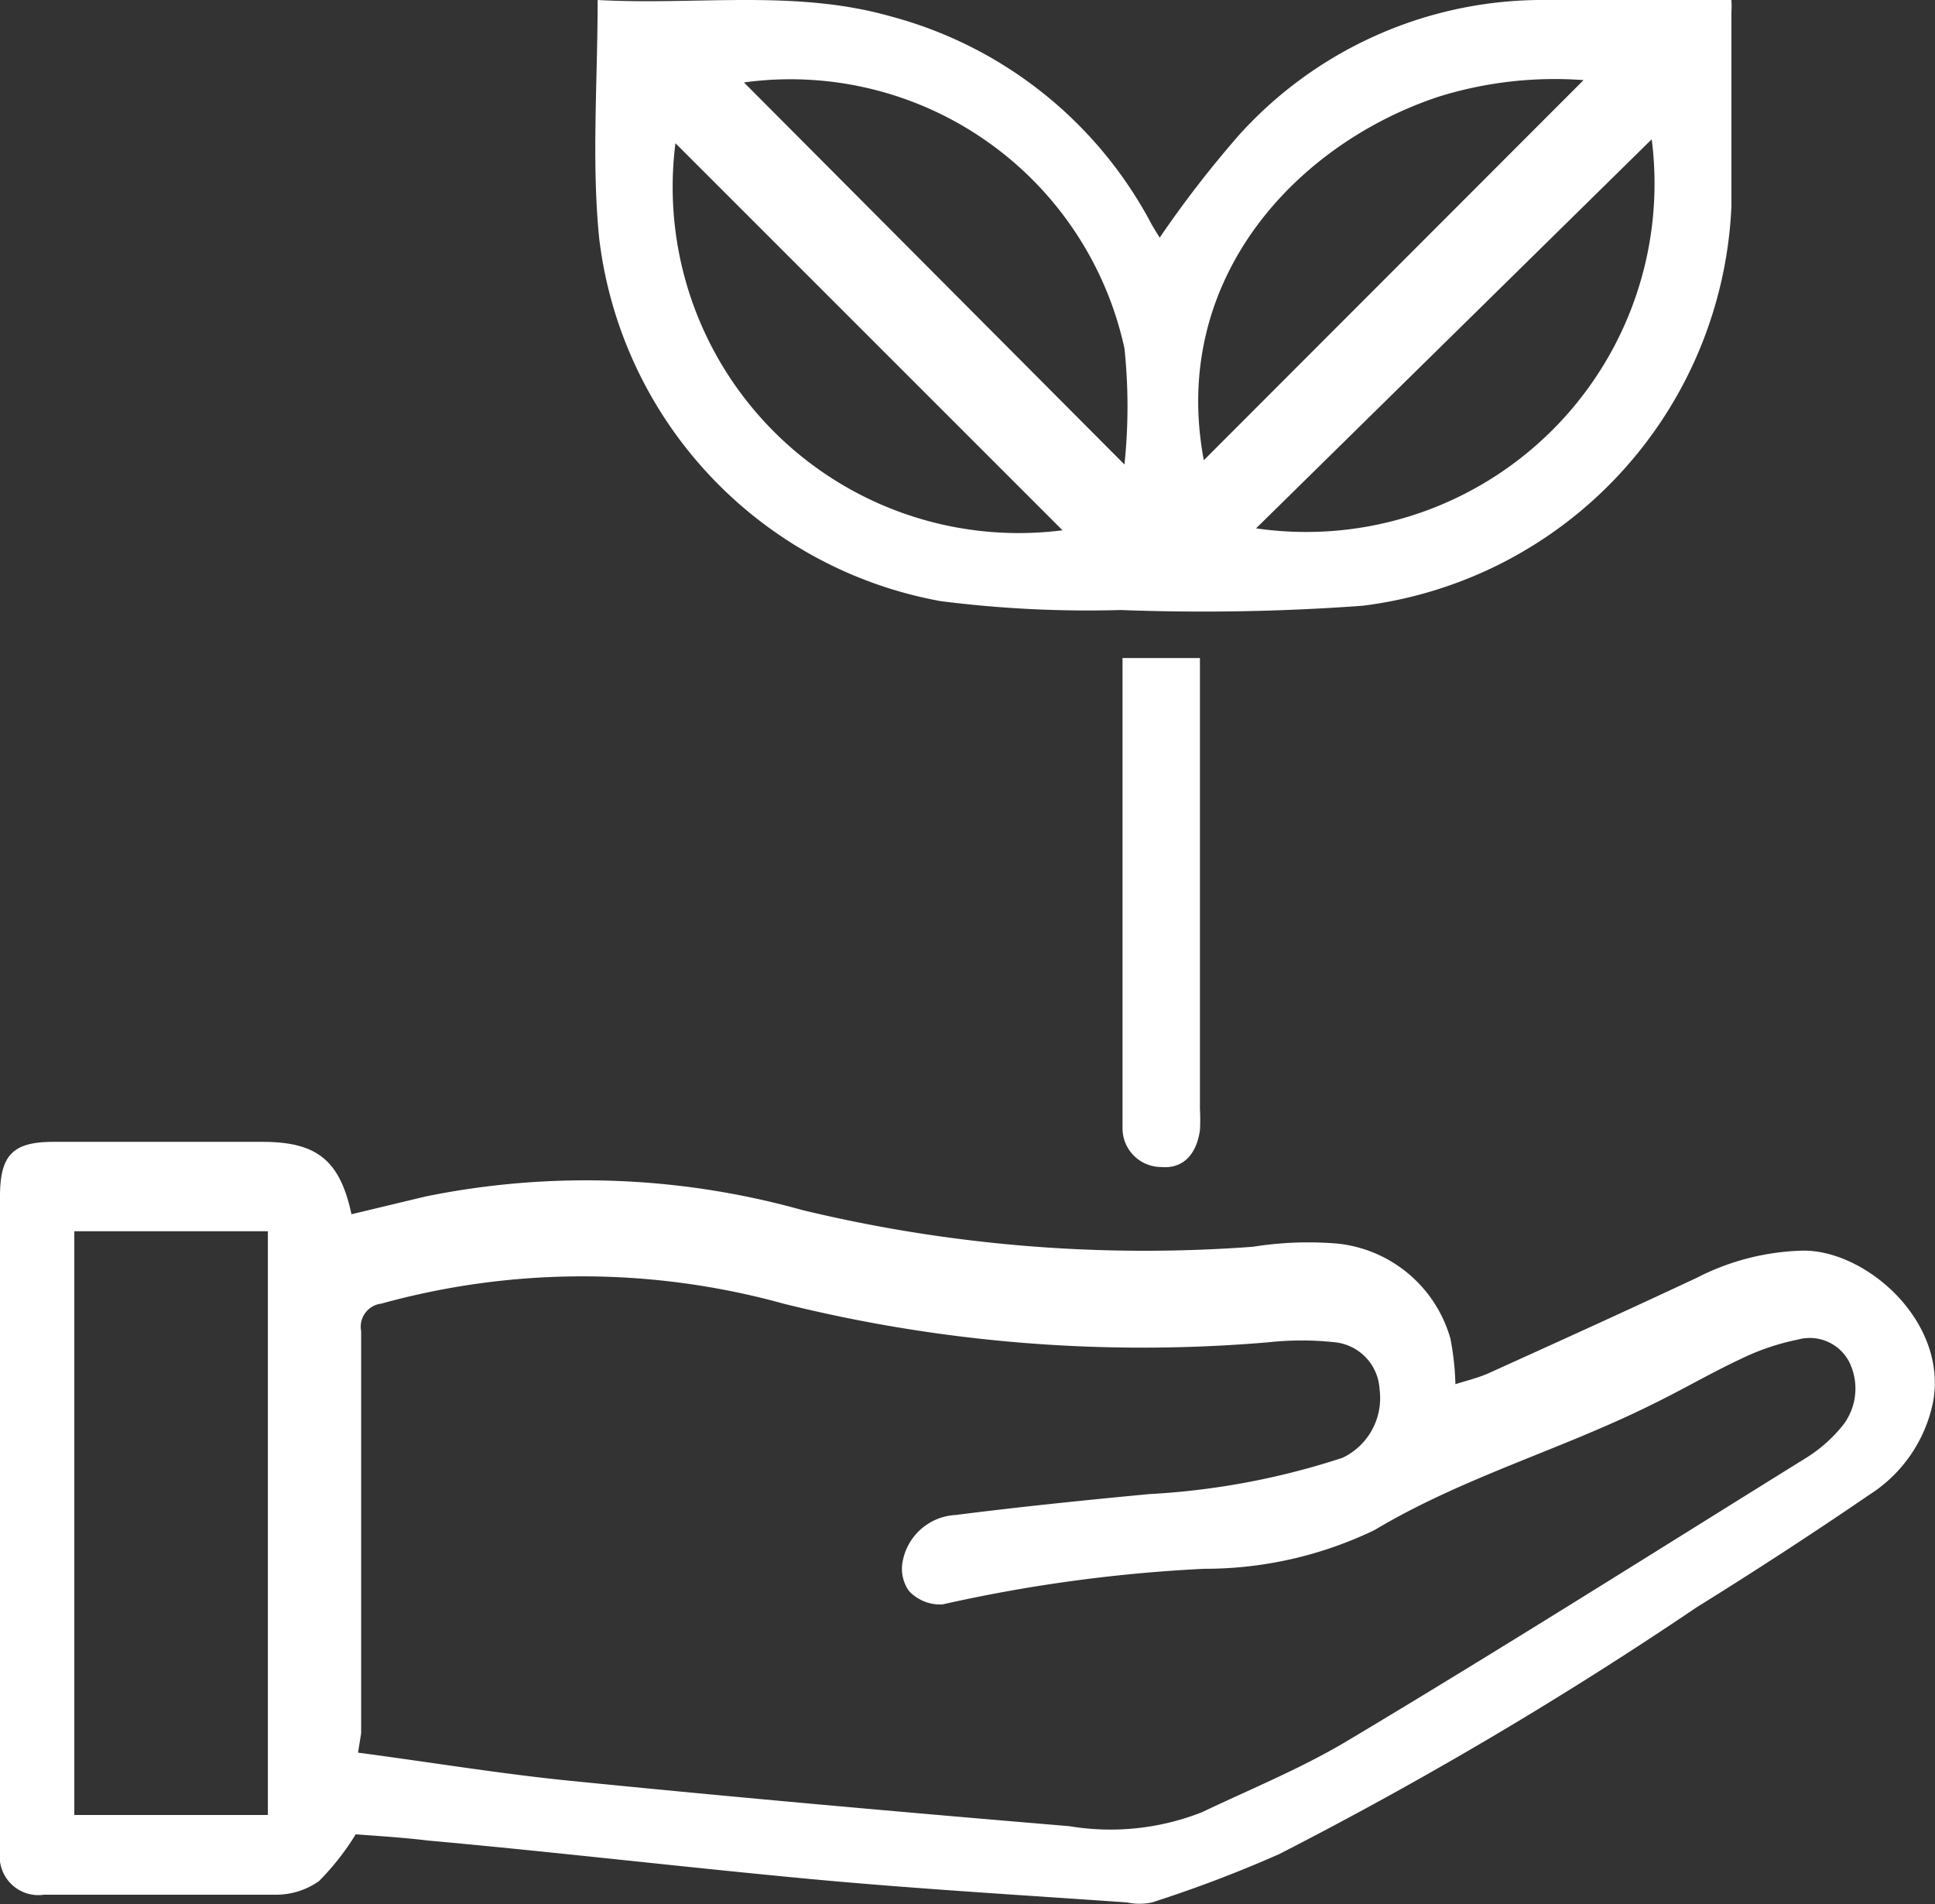 <svg fill="#fff" id="f6249672-c920-462e-a739-46a602ae125f" data-name="Capa 1" xmlns="http://www.w3.org/2000/svg" viewBox="0 0 49.99 49.2"><rect x="0" y="0" width="49.99" height="49.2" fill="#333333" stroke="none"/><title>ambiente</title><path d="M9.19,47.39a6.71,6.71,0,0,1-.95,1.21,1.92,1.92,0,0,1-1.1.35c-2,0-4,0-6,0A1,1,0,0,1,0,47.83c0-1.56,0-3.12,0-4.68Q0,37,0,30.91c0-1.07.33-1.41,1.38-1.41H6.78c1.39,0,2,.46,2.3,1.87L11,30.91a20.76,20.76,0,0,1,9.72.35,37.71,37.71,0,0,0,11.65.95,9.09,9.09,0,0,1,2.2-.08,3.4,3.4,0,0,1,2.9,2.45,7,7,0,0,1,.13,1.18c.29-.09.57-.16.83-.27,1.81-.82,3.62-1.64,5.41-2.48a6.31,6.31,0,0,1,2.76-.7c1.63,0,3.72,1.84,3.34,3.91a3.71,3.71,0,0,1-1.65,2.4c-1.46,1-3,2-4.45,2.9A103.61,103.61,0,0,1,33.05,47.9a33.28,33.28,0,0,1-3.29,1.25,1.52,1.52,0,0,1-.64,0c-2.71-.19-5.43-.35-8.13-.6-3.32-.31-6.62-.7-9.94-1C10.39,47.47,9.72,47.43,9.19,47.39Zm.06-2.11c1.89.25,3.7.55,5.51.73,4.29.43,8.58.81,12.87,1.17a6.45,6.45,0,0,0,3.42-.36c1.26-.6,2.56-1.13,3.75-1.84,4-2.39,7.89-4.85,11.82-7.29a3.79,3.79,0,0,0,1-.88,1.55,1.55,0,0,0,.14-1.65,1.15,1.15,0,0,0-1.32-.55,6.08,6.08,0,0,0-1.47.5c-.77.36-1.5.79-2.26,1.16-2.36,1.18-4.91,1.89-7.2,3.26a10.1,10.1,0,0,1-4.4,1,39.53,39.53,0,0,0-6.76.92,1.1,1.1,0,0,1-.87-.35,1,1,0,0,1-.15-.81,1.47,1.47,0,0,1,1.36-1.15c1.65-.21,3.31-.38,5-.54a19.3,19.3,0,0,0,5-.94,1.71,1.71,0,0,0,.95-1.77,1.29,1.29,0,0,0-1.13-1.21,8,8,0,0,0-1.76,0,38.41,38.41,0,0,1-12.51-1,19.49,19.49,0,0,0-10.39,0,.6.6,0,0,0-.52.71c0,3.46,0,6.93,0,10.39ZM6.92,46.89V31.81h-5V46.89Z" transform="translate(0)"/><path d="M15.44,0C18,.14,20.53-.28,23,.42a10.74,10.74,0,0,1,6.69,5.26c.08.16.18.31.27.46s0,0,0,0A28,28,0,0,1,32,3.5,10.56,10.56,0,0,1,39.73,0c1.64,0,3.29,0,5,0a2.8,2.8,0,0,1,0,.34c0,1.67,0,3.34,0,5A10.88,10.88,0,0,1,35.2,15.65a56.6,56.6,0,0,1-6.25.11,30,30,0,0,1-4.65-.23,10.83,10.83,0,0,1-8.82-9.37C15.28,4.16,15.44,2.12,15.44,0ZM31.1,11.89l9.81-9.82a10.07,10.07,0,0,0-3.75.43C33.49,3.72,30.22,7.21,31.1,11.89ZM27.45,13.7l-10-10A8.94,8.94,0,0,0,27.45,13.7ZM29.05,12a14.39,14.39,0,0,0,0-3,8.83,8.83,0,0,0-9.83-6.87Zm13.62-8.4L32.45,13.65A9,9,0,0,0,42.67,3.59Z" transform="translate(0)"/><path d="M29,17h2c0,.2,0,.39,0,.58V28.66a4.87,4.87,0,0,1,0,.54c-.09.63-.44,1-1,.95a1,1,0,0,1-1-1c0-1.22,0-2.43,0-3.65V17Z" transform="translate(0)"/></svg>